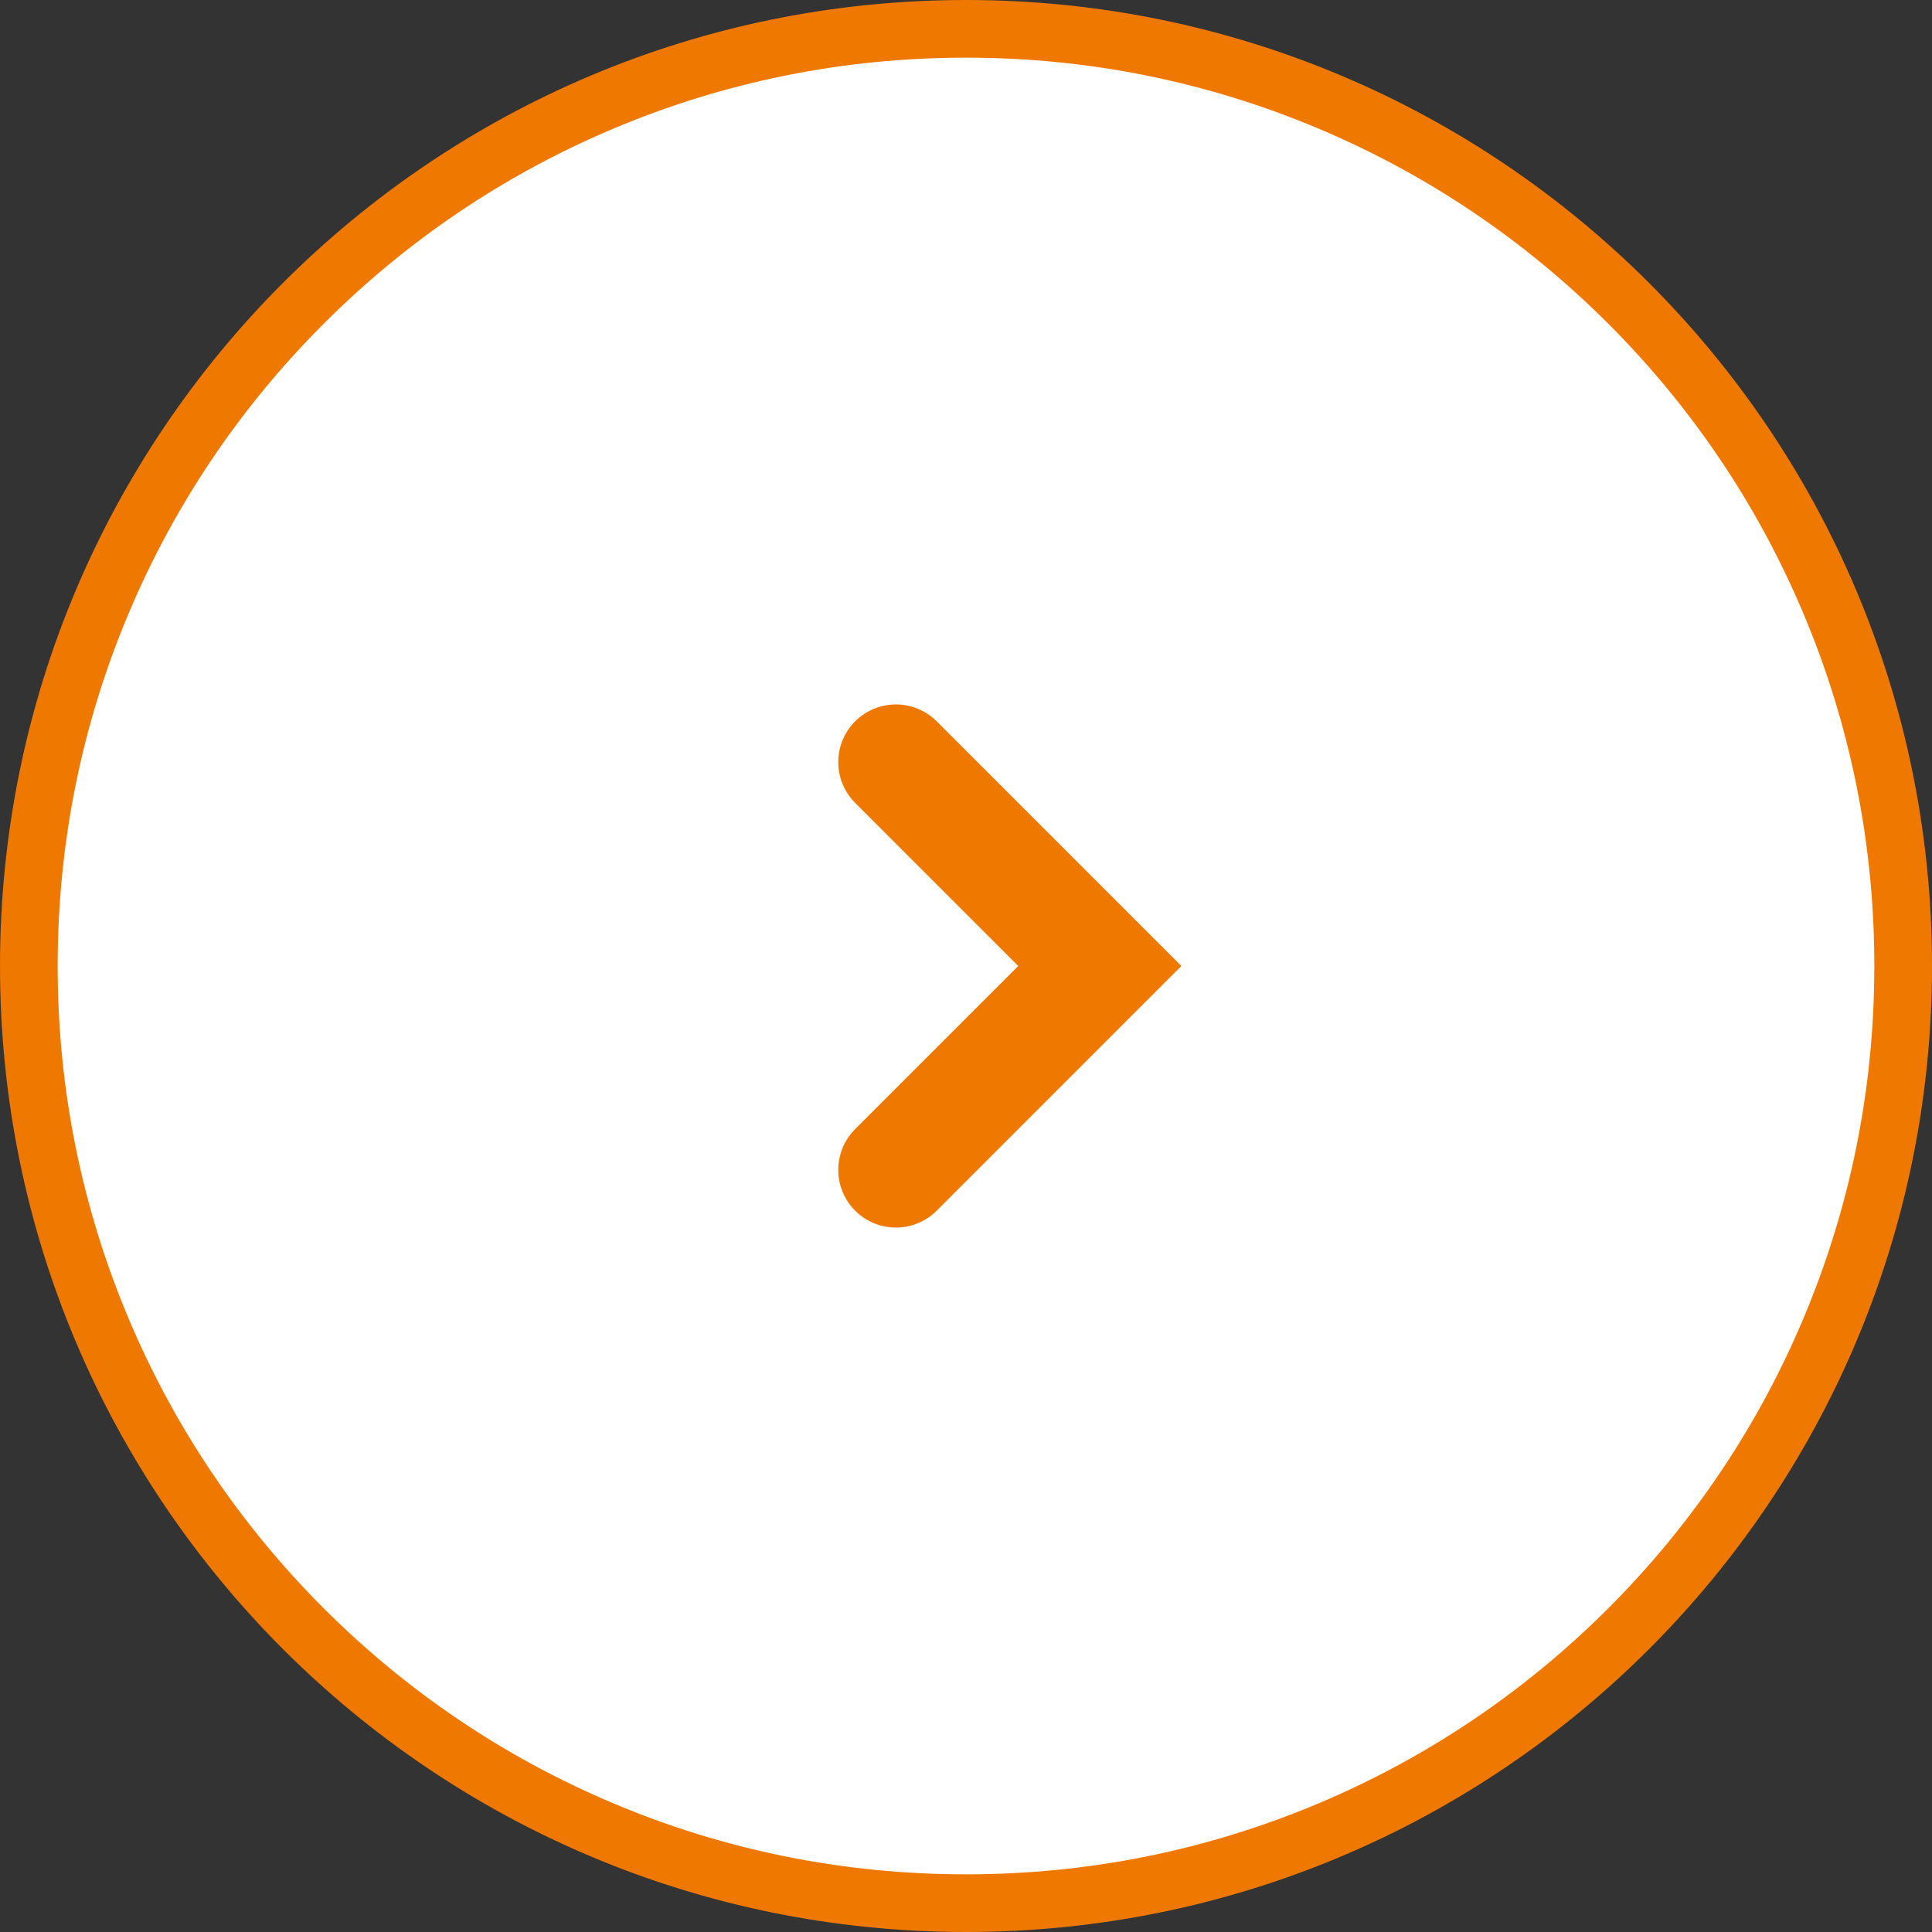 <svg xmlns="http://www.w3.org/2000/svg" width="67" height="67" viewBox="0 0 67 67">
  <rect x="0" y="0" width="67" height="67" fill="#333333" stroke="none"/>
  <g id="グループ_3314" data-name="グループ 3314" transform="translate(22890 -1630)">
    <g id="グループ_3312" data-name="グループ 3312">
      <g id="パス_14384" data-name="パス 14384" transform="translate(-22890 1630)" fill="#fff">
        <path d="M 33.5 66 C 29.112 66 24.856 65.141 20.85 63.446 C 16.98 61.81 13.504 59.466 10.519 56.481 C 7.534 53.496 5.19 50.02 3.554 46.15 C 1.859 42.144 1 37.888 1 33.5 C 1 29.112 1.859 24.856 3.554 20.85 C 5.19 16.98 7.534 13.504 10.519 10.519 C 13.504 7.534 16.98 5.19 20.85 3.554 C 24.856 1.859 29.112 1 33.5 1 C 37.888 1 42.144 1.859 46.15 3.554 C 50.02 5.19 53.496 7.534 56.481 10.519 C 59.466 13.504 61.81 16.98 63.446 20.85 C 65.141 24.856 66 29.112 66 33.5 C 66 37.888 65.141 42.144 63.446 46.15 C 61.81 50.02 59.466 53.496 56.481 56.481 C 53.496 59.466 50.02 61.81 46.15 63.446 C 42.144 65.141 37.888 66 33.5 66 Z" stroke="none"/>
        <path d="M 33.5 2 C 29.247 2 25.122 2.833 21.239 4.475 C 17.489 6.061 14.12 8.333 11.226 11.226 C 8.333 14.12 6.061 17.489 4.475 21.239 C 2.833 25.122 2 29.247 2 33.5 C 2 37.753 2.833 41.878 4.475 45.761 C 6.061 49.511 8.333 52.88 11.226 55.774 C 14.12 58.667 17.489 60.939 21.239 62.525 C 25.122 64.167 29.247 65 33.5 65 C 37.753 65 41.878 64.167 45.761 62.525 C 49.511 60.939 52.88 58.667 55.774 55.774 C 58.667 52.88 60.939 49.511 62.525 45.761 C 64.167 41.878 65 37.753 65 33.5 C 65 29.247 64.167 25.122 62.525 21.239 C 60.939 17.489 58.667 14.12 55.774 11.226 C 52.88 8.333 49.511 6.061 45.761 4.475 C 41.878 2.833 37.753 2 33.5 2 M 33.5 0 C 52.002 0 67 14.998 67 33.5 C 67 52.002 52.002 67 33.5 67 C 14.998 67 0 52.002 0 33.5 C 0 14.998 14.998 0 33.5 0 Z" stroke="none" fill="#ee7800"/>
      </g>
      <path id="パス_13060" data-name="パス 13060" d="M0,0V10H10" transform="translate(-22858.93 1670.571) rotate(-135)" fill="none" stroke="#ee7800" stroke-linecap="round" stroke-miterlimit="10" stroke-width="4"/>
    </g>
  </g>
</svg>
